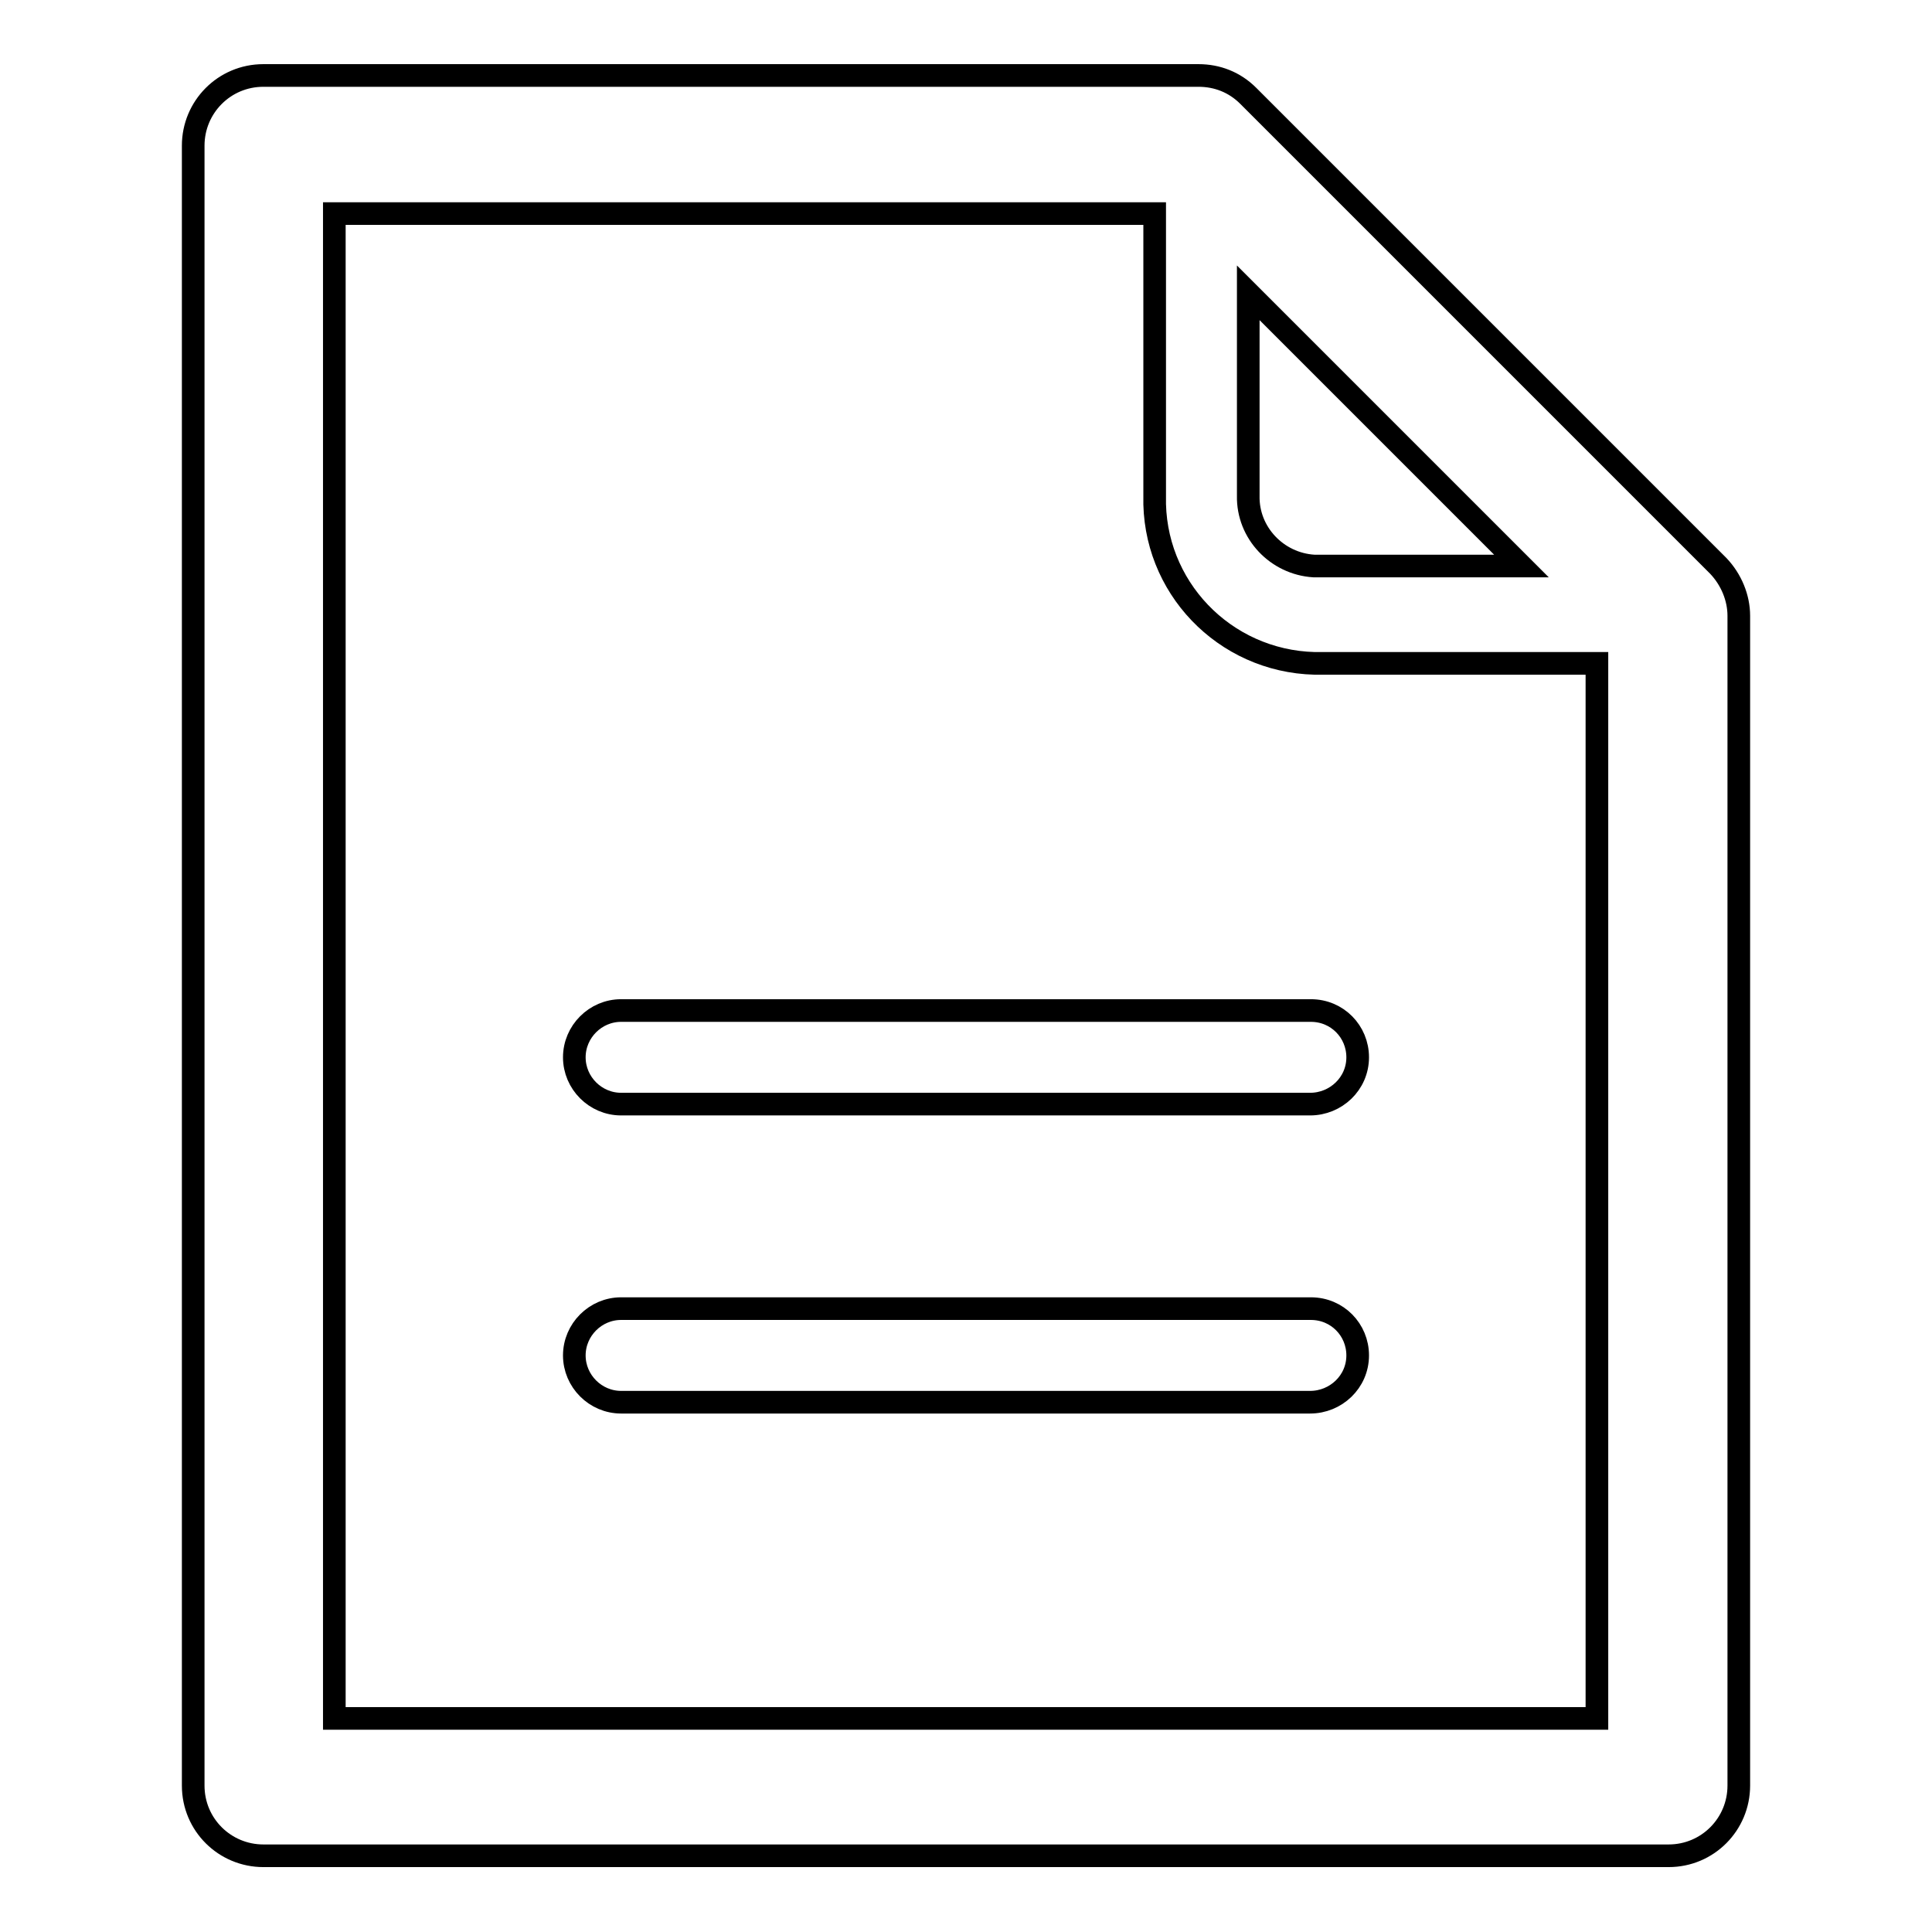 <?xml version="1.0" encoding="utf-8"?>
<!-- Svg Vector Icons : http://www.onlinewebfonts.com/icon -->
<!DOCTYPE svg PUBLIC "-//W3C//DTD SVG 1.1//EN" "http://www.w3.org/Graphics/SVG/1.1/DTD/svg11.dtd">
<svg version="1.1" xmlns="http://www.w3.org/2000/svg" xmlns:xlink="http://www.w3.org/1999/xlink" x="0px" y="0px" viewBox="0 0 256 256" enable-background="new 0 0 256 256" xml:space="preserve">
<g> <path stroke-width="3" fill-opacity="0" stroke="#000000"  d="M227.7,75l-62.3-62.3c-1.8-1.8-4.1-2.7-6.6-2.7H34.9c-5.2,0-9.3,4.2-9.3,9.3v217.3c0,5.2,4.2,9.3,9.3,9.3 l0,0h186.2c5.2,0,9.3-4.2,9.3-9.3l0,0v-155C230.4,79.2,229.4,76.8,227.7,75L227.7,75z M201.6,75h-27.5c-4.9-0.3-8.8-4.4-8.7-9.3 V38.8L201.6,75z M44.3,227.7V28.3h108.7v37.4c-0.3,12,9.2,21.9,21.2,22.2c0,0,0,0,0,0h37.4v139.8H44.3z"/> <path stroke-width="3" fill-opacity="0" stroke="#000000"  d="M173.7,133.9H82.3c-3.4,0-6.2,2.8-6.2,6.2c0,3.4,2.8,6.2,6.2,6.2h91.3c3.4,0,6.3-2.7,6.3-6.2 C179.9,136.7,177.2,133.9,173.7,133.9z M173.7,173.4H82.3c-3.4,0-6.2,2.8-6.2,6.2s2.8,6.2,6.2,6.2h91.3c3.4,0,6.3-2.7,6.3-6.2 C179.9,176.2,177.2,173.4,173.7,173.4z"/></g>
</svg>